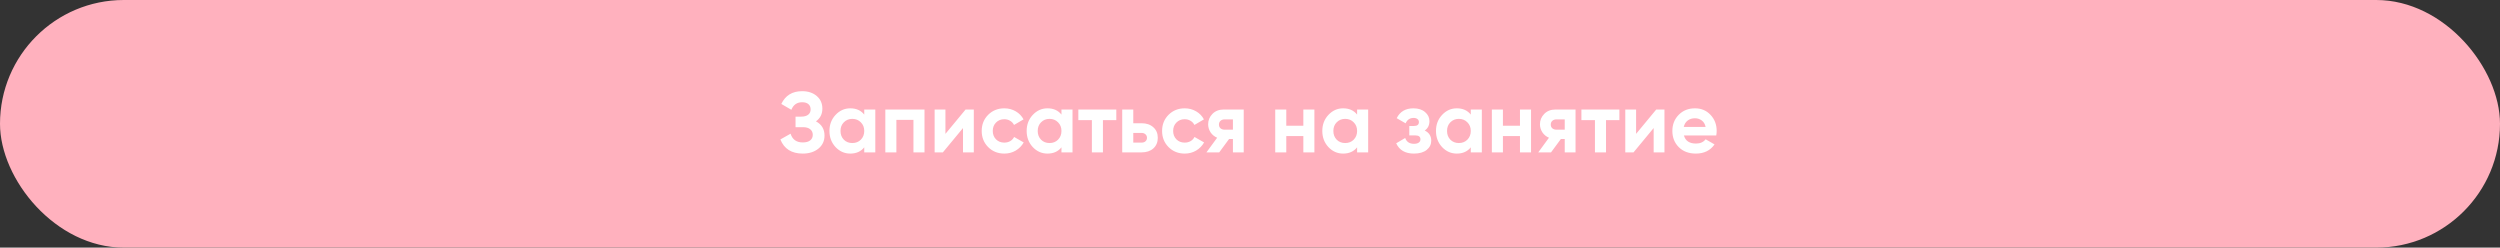 <?xml version="1.0" encoding="UTF-8"?> <svg xmlns="http://www.w3.org/2000/svg" width="525" height="52" viewBox="0 0 525 52" fill="none"><rect x="0" y="0" width="525" height="52" fill="#333333" stroke="none"/> <rect width="525" height="52" rx="26" fill="#FFB1BE"></rect> <path d="M171.348 25.484C172.548 26.12 173.148 27.116 173.148 28.472C173.148 29.6 172.722 30.512 171.87 31.208C171.018 31.904 169.92 32.252 168.576 32.252C166.236 32.252 164.67 31.262 163.878 29.282L166.02 28.076C166.404 29.3 167.256 29.912 168.576 29.912C169.26 29.912 169.782 29.768 170.142 29.48C170.502 29.192 170.682 28.802 170.682 28.31C170.682 27.818 170.502 27.428 170.142 27.14C169.794 26.852 169.29 26.708 168.63 26.708H167.064V24.494H168.252C168.876 24.494 169.362 24.362 169.71 24.098C170.058 23.822 170.232 23.45 170.232 22.982C170.232 22.514 170.082 22.148 169.782 21.884C169.482 21.608 169.038 21.47 168.45 21.47C167.37 21.47 166.614 21.998 166.182 23.054L164.076 21.83C164.928 20.042 166.386 19.148 168.45 19.148C169.698 19.148 170.718 19.484 171.51 20.156C172.302 20.828 172.698 21.716 172.698 22.82C172.698 23.948 172.248 24.836 171.348 25.484ZM181.492 23H183.814V32H181.492V30.938C180.796 31.814 179.818 32.252 178.558 32.252C177.358 32.252 176.326 31.796 175.462 30.884C174.61 29.96 174.184 28.832 174.184 27.5C174.184 26.168 174.61 25.046 175.462 24.134C176.326 23.21 177.358 22.748 178.558 22.748C179.818 22.748 180.796 23.186 181.492 24.062V23ZM177.208 29.336C177.676 29.804 178.27 30.038 178.99 30.038C179.71 30.038 180.304 29.804 180.772 29.336C181.252 28.856 181.492 28.244 181.492 27.5C181.492 26.756 181.252 26.15 180.772 25.682C180.304 25.202 179.71 24.962 178.99 24.962C178.27 24.962 177.676 25.202 177.208 25.682C176.74 26.15 176.506 26.756 176.506 27.5C176.506 28.244 176.74 28.856 177.208 29.336ZM194.145 23V32H191.823V25.178H188.241V32H185.919V23H194.145ZM202.771 23H204.499V32H202.231V26.888L198.001 32H196.273V23H198.541V28.112L202.771 23ZM210.91 32.252C209.554 32.252 208.42 31.796 207.508 30.884C206.608 29.972 206.158 28.844 206.158 27.5C206.158 26.156 206.608 25.028 207.508 24.116C208.42 23.204 209.554 22.748 210.91 22.748C211.786 22.748 212.584 22.958 213.304 23.378C214.024 23.798 214.57 24.362 214.942 25.07L212.944 26.24C212.764 25.868 212.488 25.574 212.116 25.358C211.756 25.142 211.348 25.034 210.892 25.034C210.196 25.034 209.62 25.268 209.164 25.736C208.708 26.192 208.48 26.78 208.48 27.5C208.48 28.208 208.708 28.796 209.164 29.264C209.62 29.72 210.196 29.948 210.892 29.948C211.36 29.948 211.774 29.846 212.134 29.642C212.506 29.426 212.782 29.132 212.962 28.76L214.978 29.912C214.582 30.62 214.024 31.19 213.304 31.622C212.584 32.042 211.786 32.252 210.91 32.252ZM222.906 23H225.228V32H222.906V30.938C222.21 31.814 221.232 32.252 219.972 32.252C218.772 32.252 217.74 31.796 216.876 30.884C216.024 29.96 215.598 28.832 215.598 27.5C215.598 26.168 216.024 25.046 216.876 24.134C217.74 23.21 218.772 22.748 219.972 22.748C221.232 22.748 222.21 23.186 222.906 24.062V23ZM218.622 29.336C219.09 29.804 219.684 30.038 220.404 30.038C221.124 30.038 221.718 29.804 222.186 29.336C222.666 28.856 222.906 28.244 222.906 27.5C222.906 26.756 222.666 26.15 222.186 25.682C221.718 25.202 221.124 24.962 220.404 24.962C219.684 24.962 219.09 25.202 218.622 25.682C218.154 26.15 217.92 26.756 217.92 27.5C217.92 28.244 218.154 28.856 218.622 29.336ZM234.425 23V25.232H231.617V32H229.295V25.232H226.451V23H234.425ZM239.734 25.88C240.754 25.88 241.576 26.162 242.2 26.726C242.824 27.278 243.136 28.016 243.136 28.94C243.136 29.864 242.824 30.608 242.2 31.172C241.576 31.724 240.754 32 239.734 32H235.666V23H237.988V25.88H239.734ZM239.752 29.948C240.076 29.948 240.34 29.858 240.544 29.678C240.76 29.486 240.868 29.24 240.868 28.94C240.868 28.64 240.76 28.394 240.544 28.202C240.34 28.01 240.076 27.914 239.752 27.914H237.988V29.948H239.752ZM248.791 32.252C247.435 32.252 246.301 31.796 245.389 30.884C244.489 29.972 244.039 28.844 244.039 27.5C244.039 26.156 244.489 25.028 245.389 24.116C246.301 23.204 247.435 22.748 248.791 22.748C249.667 22.748 250.465 22.958 251.185 23.378C251.905 23.798 252.451 24.362 252.823 25.07L250.825 26.24C250.645 25.868 250.369 25.574 249.997 25.358C249.637 25.142 249.229 25.034 248.773 25.034C248.077 25.034 247.501 25.268 247.045 25.736C246.589 26.192 246.361 26.78 246.361 27.5C246.361 28.208 246.589 28.796 247.045 29.264C247.501 29.72 248.077 29.948 248.773 29.948C249.241 29.948 249.655 29.846 250.015 29.642C250.387 29.426 250.663 29.132 250.843 28.76L252.859 29.912C252.463 30.62 251.905 31.19 251.185 31.622C250.465 32.042 249.667 32.252 248.791 32.252ZM261.182 23V32H258.914V29.192H258.104L256.034 32H253.352L255.602 28.922C255.026 28.682 254.564 28.304 254.216 27.788C253.88 27.26 253.712 26.696 253.712 26.096C253.712 25.256 254.012 24.53 254.612 23.918C255.212 23.306 255.998 23 256.97 23H261.182ZM257.15 25.07C256.814 25.07 256.532 25.172 256.304 25.376C256.088 25.568 255.98 25.832 255.98 26.168C255.98 26.492 256.088 26.75 256.304 26.942C256.532 27.134 256.814 27.23 257.15 27.23H258.914V25.07H257.15ZM273.702 23H276.024V32H273.702V28.58H270.12V32H267.798V23H270.12V26.402H273.702V23ZM284.992 23H287.314V32H284.992V30.938C284.296 31.814 283.318 32.252 282.058 32.252C280.858 32.252 279.826 31.796 278.962 30.884C278.11 29.96 277.684 28.832 277.684 27.5C277.684 26.168 278.11 25.046 278.962 24.134C279.826 23.21 280.858 22.748 282.058 22.748C283.318 22.748 284.296 23.186 284.992 24.062V23ZM280.708 29.336C281.176 29.804 281.77 30.038 282.49 30.038C283.21 30.038 283.804 29.804 284.272 29.336C284.752 28.856 284.992 28.244 284.992 27.5C284.992 26.756 284.752 26.15 284.272 25.682C283.804 25.202 283.21 24.962 282.49 24.962C281.77 24.962 281.176 25.202 280.708 25.682C280.24 26.15 280.006 26.756 280.006 27.5C280.006 28.244 280.24 28.856 280.708 29.336ZM299.193 27.41C300.105 27.854 300.561 28.568 300.561 29.552C300.561 30.32 300.243 30.962 299.607 31.478C298.971 31.994 298.077 32.252 296.925 32.252C295.101 32.252 293.859 31.532 293.199 30.092L295.089 28.976C295.377 29.792 295.995 30.2 296.943 30.2C297.375 30.2 297.705 30.116 297.933 29.948C298.173 29.78 298.293 29.552 298.293 29.264C298.293 28.712 297.939 28.436 297.231 28.436H295.953V26.456H296.925C297.621 26.456 297.969 26.18 297.969 25.628C297.969 25.364 297.867 25.154 297.663 24.998C297.459 24.842 297.189 24.764 296.853 24.764C296.073 24.764 295.515 25.142 295.179 25.898L293.307 24.818C293.991 23.438 295.161 22.748 296.817 22.748C297.849 22.748 298.665 23.012 299.265 23.54C299.877 24.056 300.183 24.686 300.183 25.43C300.183 26.306 299.853 26.966 299.193 27.41ZM308.863 23H311.185V32H308.863V30.938C308.167 31.814 307.189 32.252 305.929 32.252C304.729 32.252 303.697 31.796 302.833 30.884C301.981 29.96 301.555 28.832 301.555 27.5C301.555 26.168 301.981 25.046 302.833 24.134C303.697 23.21 304.729 22.748 305.929 22.748C307.189 22.748 308.167 23.186 308.863 24.062V23ZM304.579 29.336C305.047 29.804 305.641 30.038 306.361 30.038C307.081 30.038 307.675 29.804 308.143 29.336C308.623 28.856 308.863 28.244 308.863 27.5C308.863 26.756 308.623 26.15 308.143 25.682C307.675 25.202 307.081 24.962 306.361 24.962C305.641 24.962 305.047 25.202 304.579 25.682C304.111 26.15 303.877 26.756 303.877 27.5C303.877 28.244 304.111 28.856 304.579 29.336ZM319.195 23H321.517V32H319.195V28.58H315.613V32H313.291V23H315.613V26.402H319.195V23ZM330.862 23V32H328.594V29.192H327.784L325.714 32H323.032L325.282 28.922C324.706 28.682 324.244 28.304 323.896 27.788C323.56 27.26 323.392 26.696 323.392 26.096C323.392 25.256 323.692 24.53 324.292 23.918C324.892 23.306 325.678 23 326.65 23H330.862ZM326.83 25.07C326.494 25.07 326.212 25.172 325.984 25.376C325.768 25.568 325.66 25.832 325.66 26.168C325.66 26.492 325.768 26.75 325.984 26.942C326.212 27.134 326.494 27.23 326.83 27.23H328.594V25.07H326.83ZM340.07 23V25.232H337.262V32H334.94V25.232H332.096V23H340.07ZM347.808 23H349.536V32H347.268V26.888L343.038 32H341.31V23H343.578V28.112L347.808 23ZM353.626 28.454C353.938 29.582 354.784 30.146 356.164 30.146C357.052 30.146 357.724 29.846 358.18 29.246L360.052 30.326C359.164 31.61 357.856 32.252 356.128 32.252C354.64 32.252 353.446 31.802 352.546 30.902C351.646 30.002 351.196 28.868 351.196 27.5C351.196 26.144 351.64 25.016 352.528 24.116C353.416 23.204 354.556 22.748 355.948 22.748C357.268 22.748 358.354 23.204 359.206 24.116C360.07 25.028 360.502 26.156 360.502 27.5C360.502 27.8 360.472 28.118 360.412 28.454H353.626ZM353.59 26.654H358.18C358.048 26.042 357.772 25.586 357.352 25.286C356.944 24.986 356.476 24.836 355.948 24.836C355.324 24.836 354.808 24.998 354.4 25.322C353.992 25.634 353.722 26.078 353.59 26.654Z" fill="white"></path> </svg> 